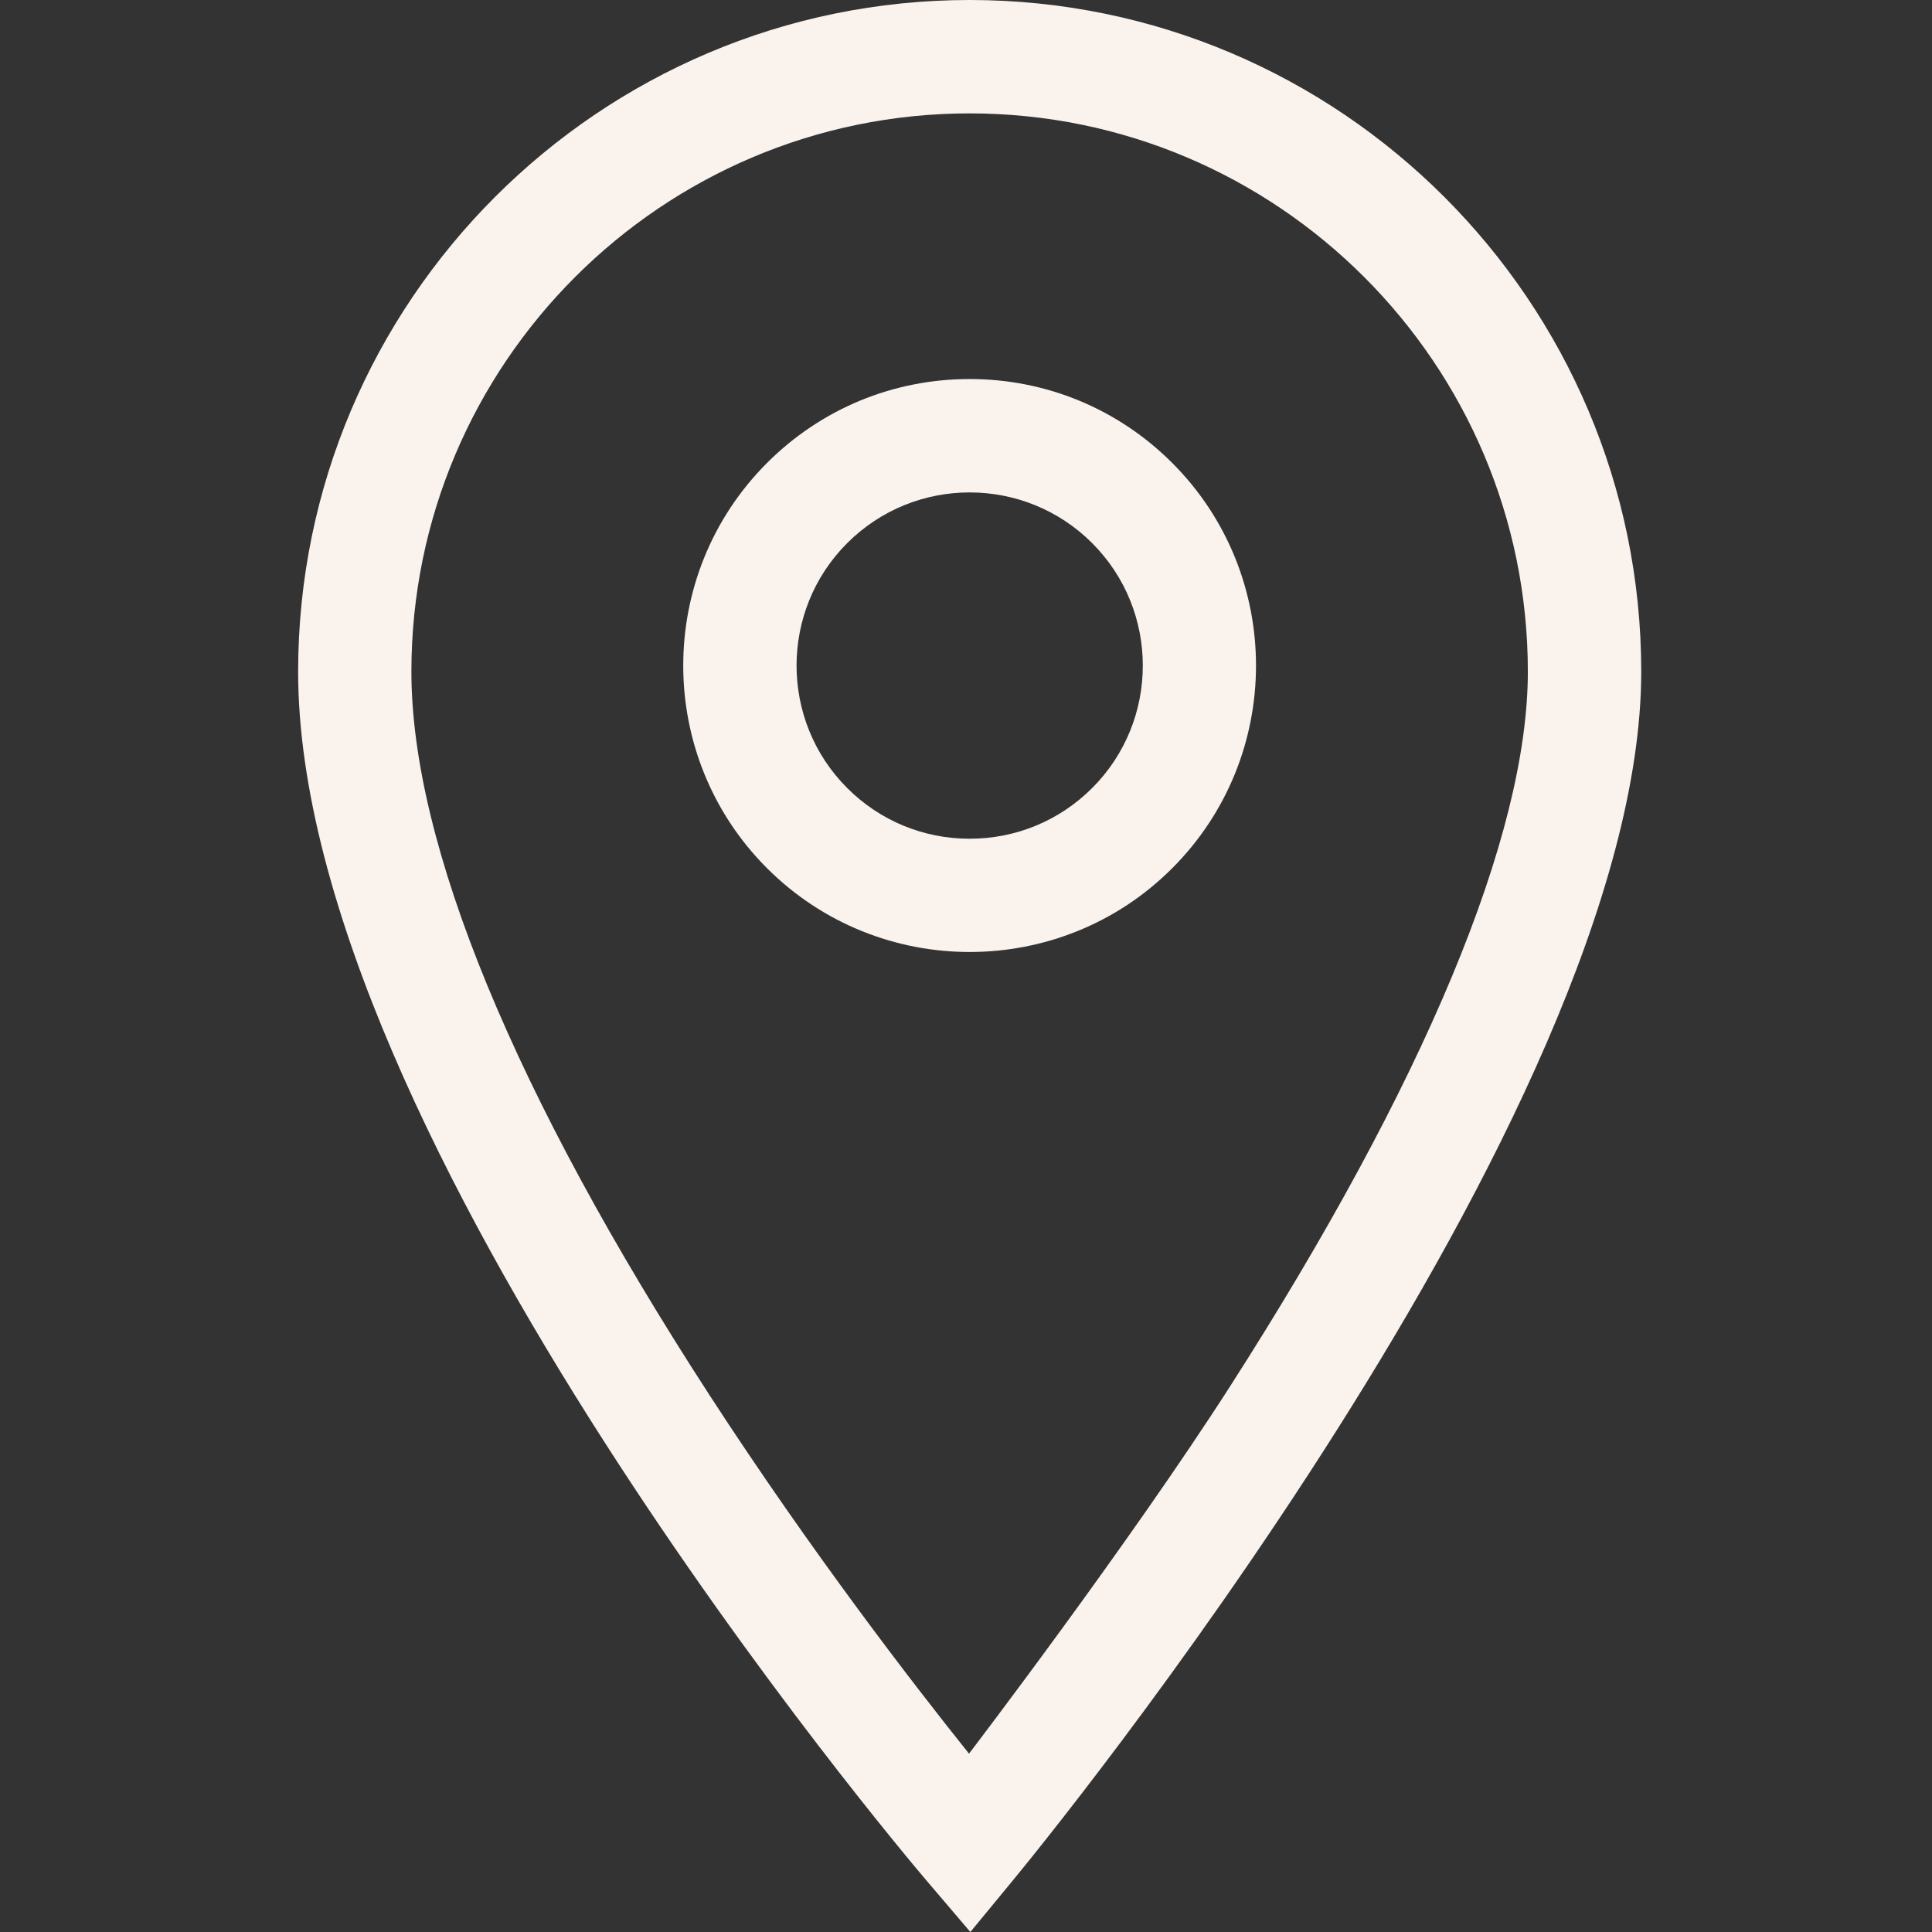 <svg width="16" height="16" viewBox="0 0 16 16" fill="none" xmlns="http://www.w3.org/2000/svg">
<rect x="0" y="0" width="16" height="16" fill="#333333" stroke="none"/>
<path d="M8.03 7.884C7.423 7.884 6.815 7.653 6.352 7.19C5.427 6.265 5.427 4.759 6.352 3.834C6.8 3.386 7.396 3.139 8.03 3.139C8.664 3.139 9.26 3.386 9.708 3.834C10.633 4.759 10.633 6.265 9.708 7.19C9.246 7.653 8.638 7.884 8.03 7.884ZM8.03 4.078C7.663 4.078 7.296 4.218 7.016 4.498C6.457 5.057 6.457 5.967 7.016 6.526C7.287 6.797 7.647 6.946 8.03 6.946C8.413 6.946 8.774 6.797 9.045 6.526C9.604 5.967 9.604 5.057 9.045 4.498C8.765 4.218 8.398 4.078 8.03 4.078Z" fill="#FAF2ED"/>
<path d="M8.036 16L7.673 15.574C7.46 15.324 2.469 9.416 2.469 5.562C2.469 2.495 4.964 0 8.03 0C11.097 0 13.592 2.495 13.592 5.562C13.592 9.226 8.604 15.311 8.392 15.568L8.036 16ZM8.03 0.939C5.481 0.939 3.407 3.012 3.407 5.562C3.407 6.994 4.262 9.067 5.878 11.557C6.717 12.849 7.561 13.944 8.025 14.523C8.025 14.523 9.343 12.797 10.187 11.481C11.8 8.964 12.653 6.917 12.653 5.562C12.653 3.012 10.579 0.939 8.03 0.939Z" fill="#FAF2ED"/>
</svg>
